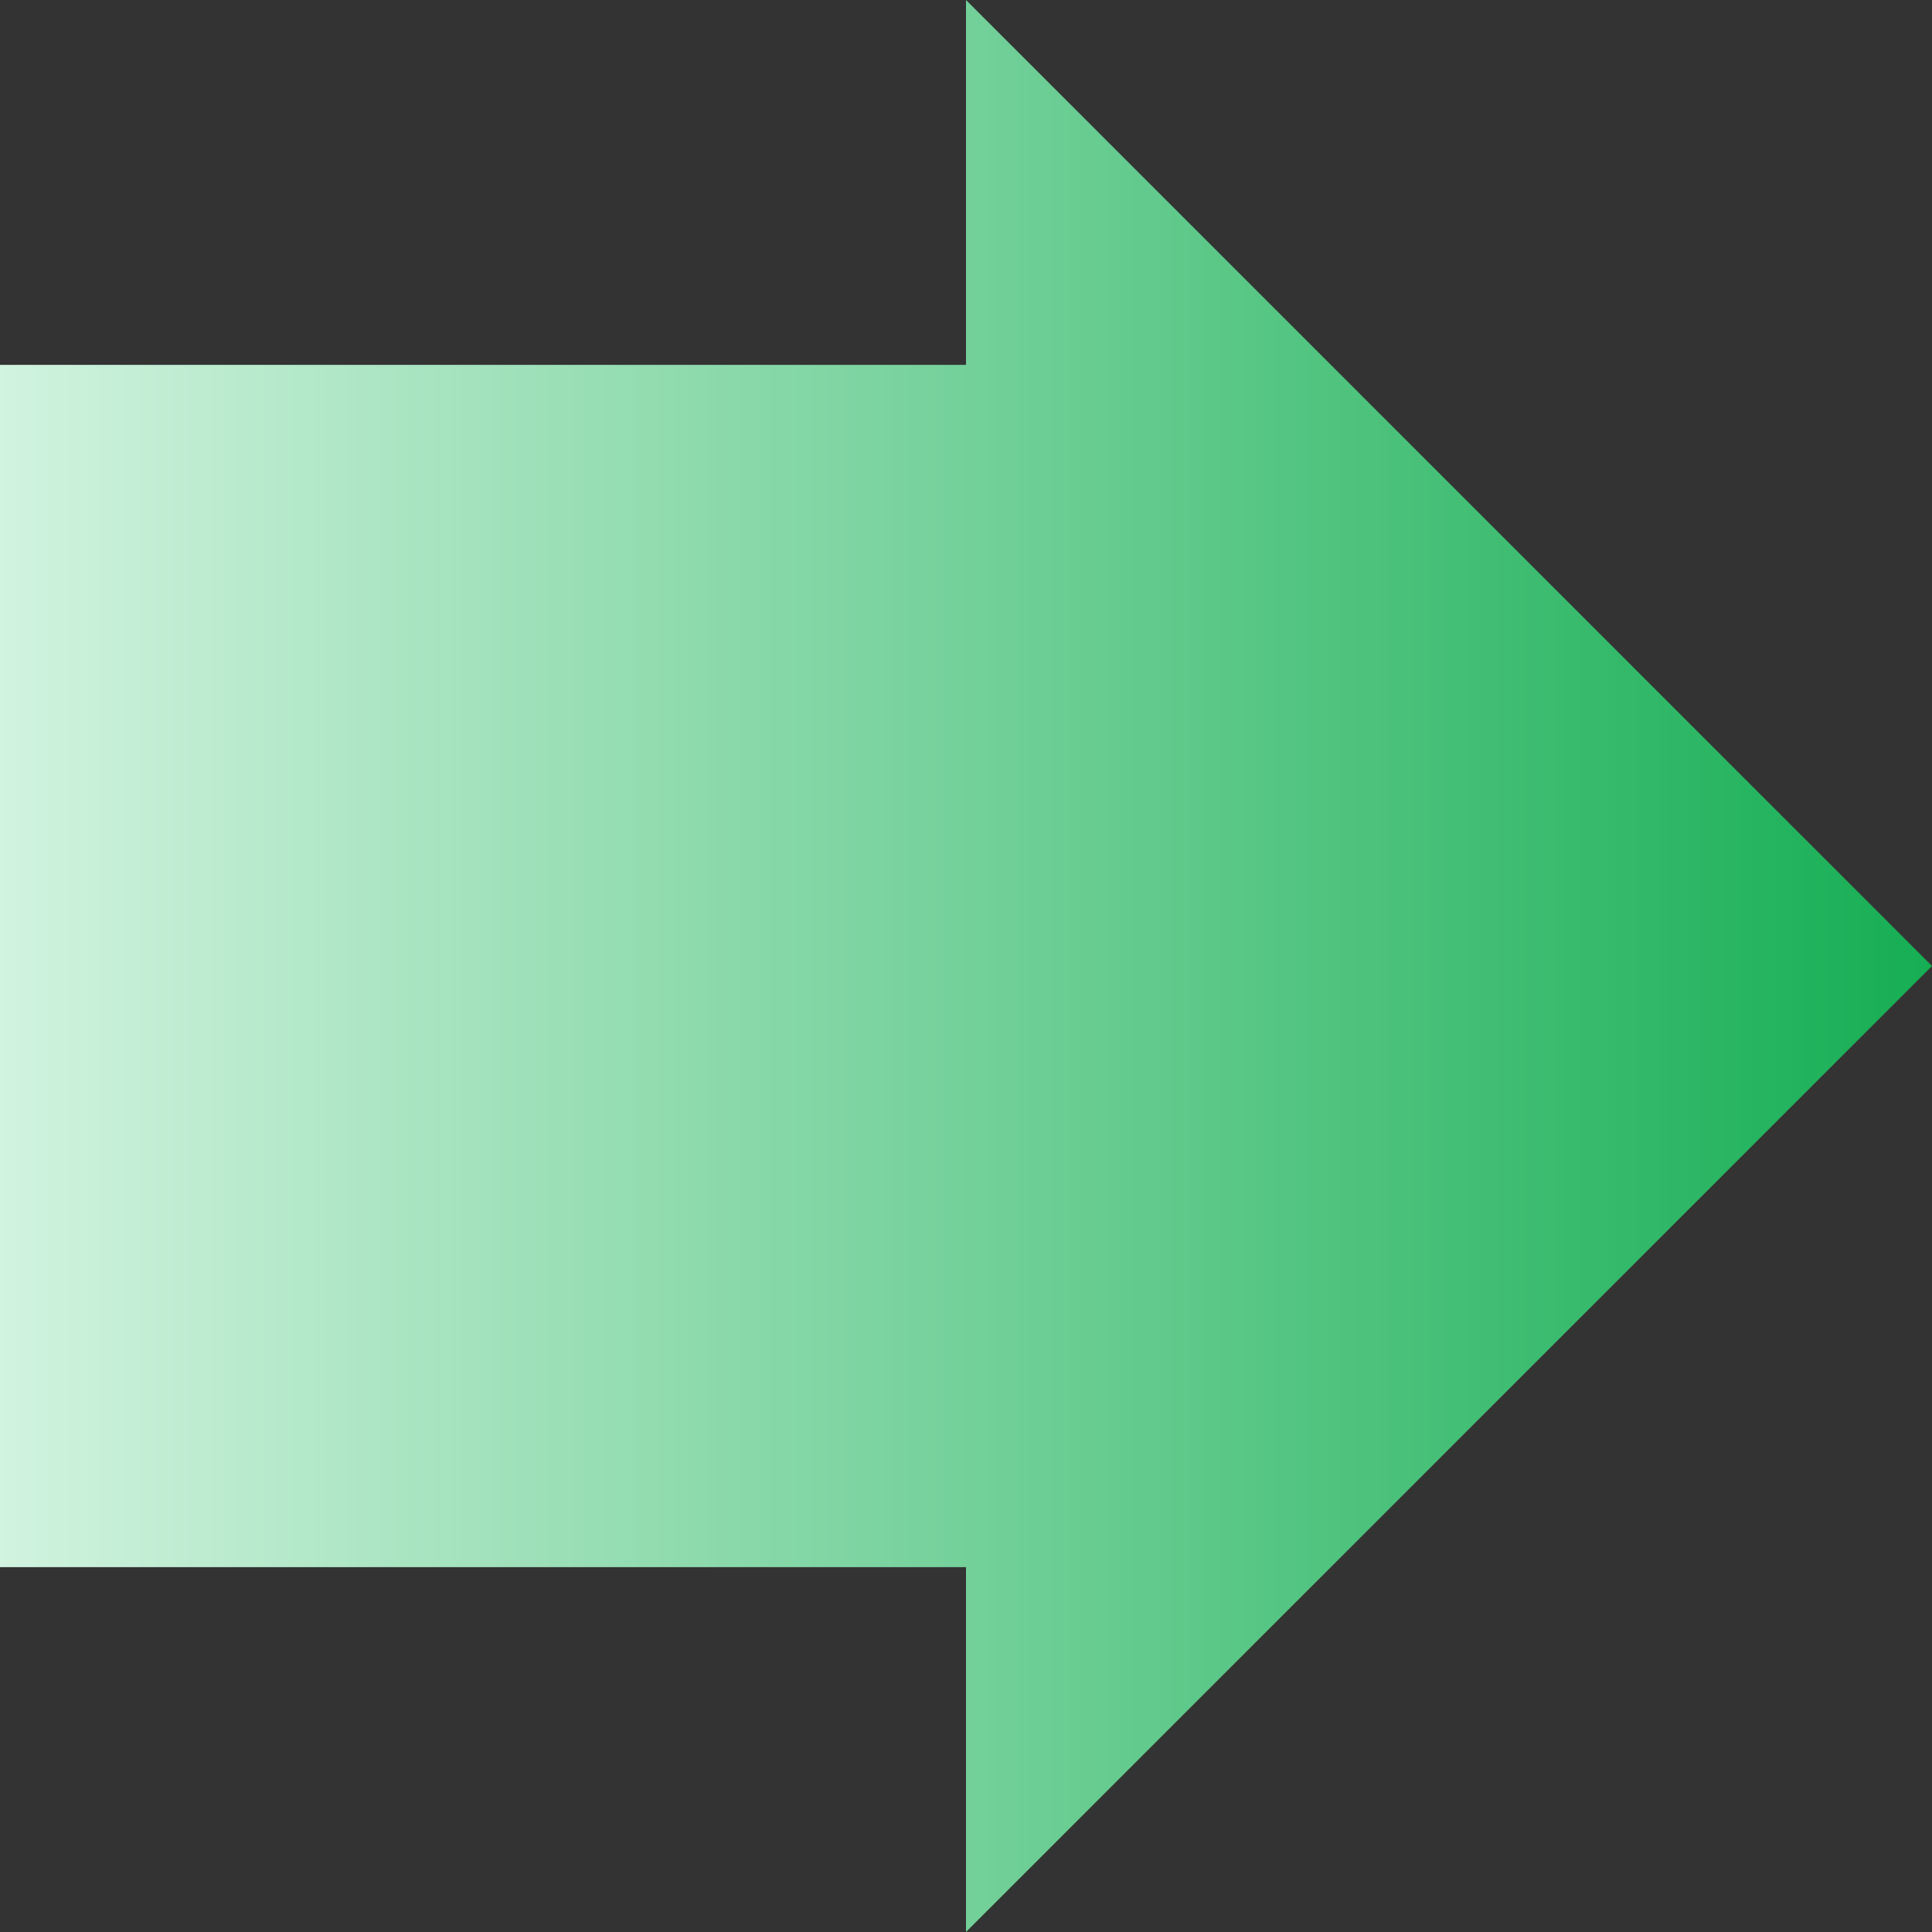 <svg width="36" height="36" viewBox="0 0 36 36" fill="none" xmlns="http://www.w3.org/2000/svg">
<rect x="0" y="0" width="36" height="36" fill="#333333" stroke="none"/>
<path d="M36 18L18 36V29.201H0V6.799H18V0L36 18Z" fill="url(#paint0_linear_439_1375)"/>
<defs>
<linearGradient id="paint0_linear_439_1375" x1="36" y1="18" x2="-5.72159e-07" y2="18" gradientUnits="userSpaceOnUse">
<stop stop-color="#16AE54"/>
<stop offset="1" stop-color="#D1F3DF"/>
</linearGradient>
</defs>
</svg>
